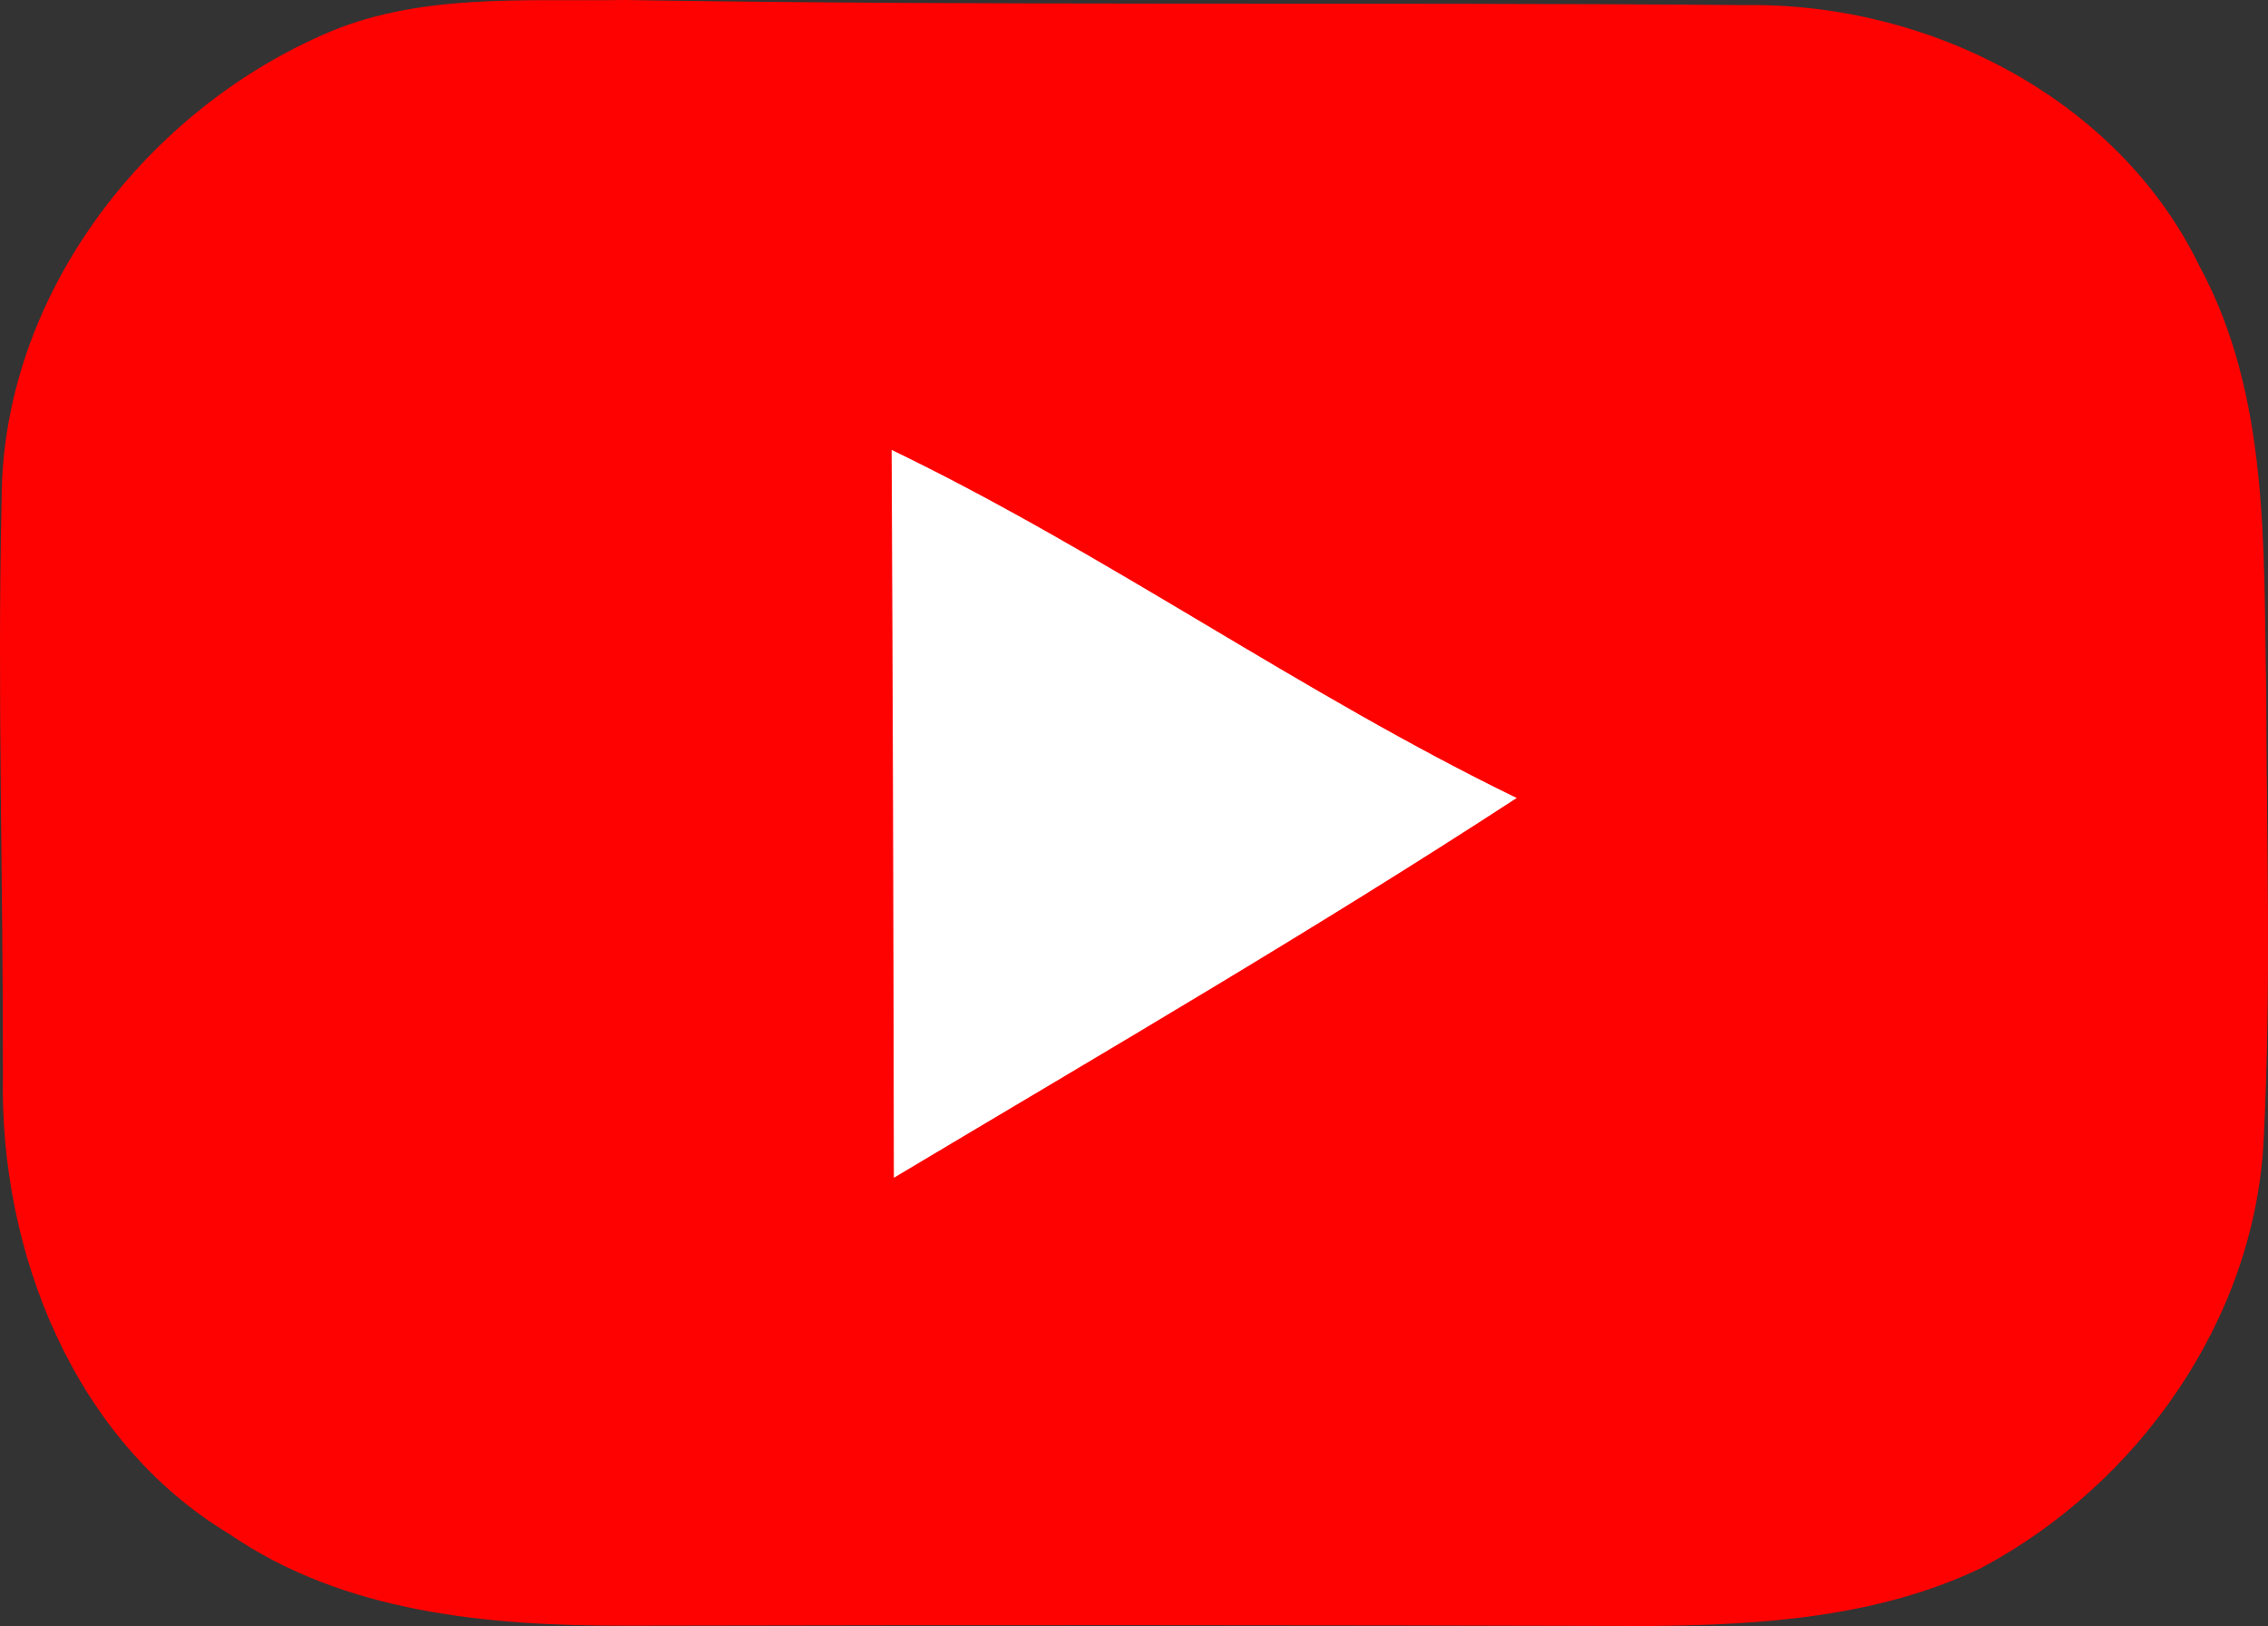 <svg id="Group_658" data-name="Group 658" xmlns="http://www.w3.org/2000/svg" xmlns:xlink="http://www.w3.org/1999/xlink" width="124.148" height="88.991" viewBox="0 0 124.148 88.991">
  <rect x="0" y="0" width="124.148" height="88.991" fill="#333333" stroke="none"/>
  <defs>
    <clipPath id="clip-path">
      <rect id="Rectangle_578" data-name="Rectangle 578" width="124.148" height="88.991" fill="none"/>
    </clipPath>
  </defs>
  <g id="Group_270" data-name="Group 270" clip-path="url(#clip-path)">
    <path id="Path_549" data-name="Path 549" d="M17.549,1.961C22.767-.42,28.651.088,34.219,0,54.672.333,75.125.105,95.56.28c10-.14,20.365,5.078,24.831,14.272,3.853,7.11,3.5,15.427,3.66,23.272.018,8.178.28,16.391-.14,24.568-.49,9.841-6.864,18.842-15.445,23.412-5.639,2.714-12.065,3.134-18.211,3.187q-28.027-.079-56.07-.017c-7.442,0-15.322-.683-21.644-5.026C4.048,78.835-.032,68.521.16,58.889.178,48.348-.155,37.806.09,27.265.143,16.32,7.742,6.322,17.549,1.961" transform="translate(0)" fill="#fe0201"/>
    <path id="Path_550" data-name="Path 550" d="M125.914,63.519c11.785,5.691,22.449,13.344,34.217,19.052-11.155,7.267-22.66,13.956-34.094,20.785q-.026-19.91-.122-39.837" transform="translate(-77.108 -38.898)" fill="#fff"/>
  </g>
</svg>
